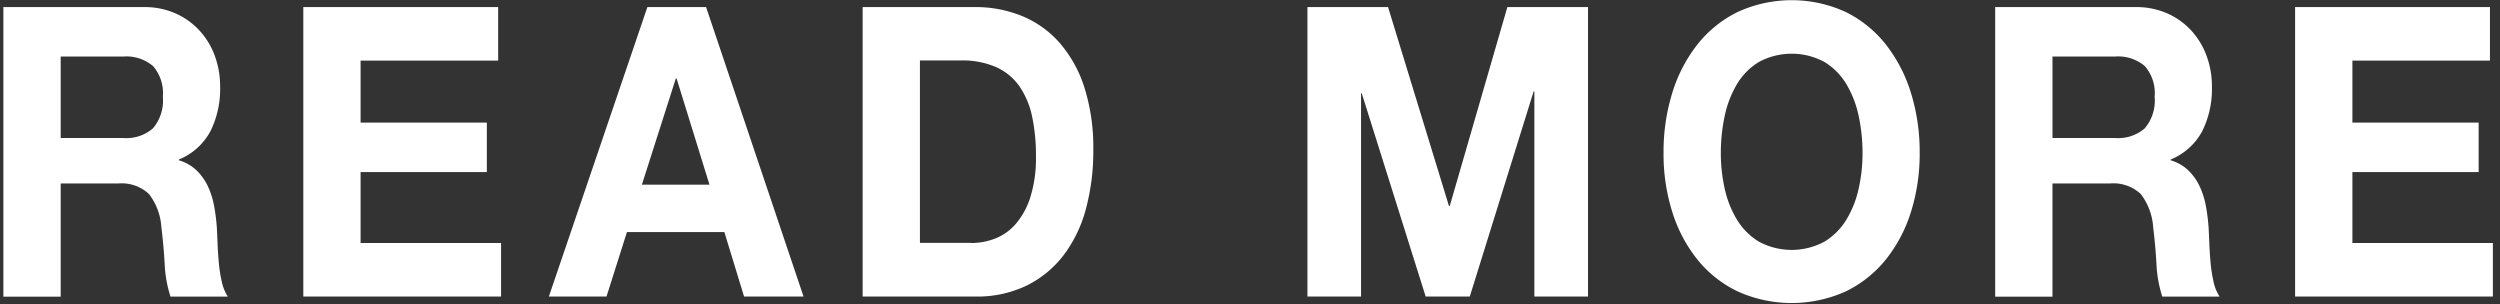 <svg xmlns="http://www.w3.org/2000/svg" width="148" height="18" viewBox="0 0 148 18">
<rect x="0" y="0" width="148" height="18" fill="#333333" stroke="none"/>
<defs>
    <style>
      .cls-1 {
        fill-rule: evenodd;
        fill: #fff;
      }
    </style>
  </defs>
  <path id="READ_MORE" data-name="READ MORE" class="cls-1" d="M7.308,8.171a2.4,2.4,0,0,0,1.75-.576,2.55,2.55,0,0,0,.583-1.872,2.432,2.432,0,0,0-.583-1.812,2.428,2.428,0,0,0-1.75-.564H3.593V8.171H7.308Zm1.21-7.752a4.529,4.529,0,0,1,1.868.372,4.288,4.288,0,0,1,1.426,1.02,4.491,4.491,0,0,1,.907,1.5,5.286,5.286,0,0,1,.313,1.836,5.615,5.615,0,0,1-.572,2.616,3.707,3.707,0,0,1-1.868,1.68V9.491a2.537,2.537,0,0,1,1.037.588,3.232,3.232,0,0,1,.67.936,4.688,4.688,0,0,1,.378,1.188,11.47,11.47,0,0,1,.162,1.3q0.021,0.408.043,0.96t0.076,1.128a8.281,8.281,0,0,0,.173,1.092,2.652,2.652,0,0,0,.356.876H10.094a7.287,7.287,0,0,1-.346-1.944q-0.065-1.128-.194-2.16a3.606,3.606,0,0,0-.734-1.968,2.364,2.364,0,0,0-1.836-.624H3.593v6.7H0.2V0.419H8.517Zm20.973,0V3.587H21.347V7.259h7.474v2.928H21.347v4.2h8.316v3.168H17.956V0.419H29.491ZM42,10.931L40.053,4.643H40.01L38,10.931h4ZM41.8,0.419L47.57,17.555H44.049l-1.166-3.816H37.115l-1.21,3.816H32.493L38.325,0.419H41.8ZM57.484,14.387a3.96,3.96,0,0,0,1.426-.264,3.12,3.12,0,0,0,1.231-.876,4.517,4.517,0,0,0,.864-1.6,7.738,7.738,0,0,0,.324-2.4,11.057,11.057,0,0,0-.227-2.34,4.919,4.919,0,0,0-.745-1.788,3.365,3.365,0,0,0-1.372-1.14,4.991,4.991,0,0,0-2.106-.4H54.46v10.8h3.024ZM57.722,0.419A7.238,7.238,0,0,1,60.5.947a6,6,0,0,1,2.225,1.584,7.485,7.485,0,0,1,1.469,2.64,11.766,11.766,0,0,1,.529,3.72,13.109,13.109,0,0,1-.432,3.456,7.916,7.916,0,0,1-1.307,2.736A6.226,6.226,0,0,1,60.8,16.895a6.747,6.747,0,0,1-3.078.66H51.069V0.419h6.653Zm24.451,0L85.78,12.2h0.043L89.236,0.419H94.01V17.555H90.834V5.411H90.791l-3.78,12.144H84.4L80.618,5.531H80.574V17.555H77.4V0.419h4.774ZM102.1,11.159a6.006,6.006,0,0,0,.723,1.836,3.877,3.877,0,0,0,1.3,1.308,4.087,4.087,0,0,0,3.888,0,3.877,3.877,0,0,0,1.3-1.308,6.007,6.007,0,0,0,.724-1.836,9.658,9.658,0,0,0,.227-2.1,10.389,10.389,0,0,0-.227-2.184,6.14,6.14,0,0,0-.724-1.884,3.846,3.846,0,0,0-1.3-1.32,4.087,4.087,0,0,0-3.888,0,3.846,3.846,0,0,0-1.3,1.32,6.138,6.138,0,0,0-.723,1.884,10.389,10.389,0,0,0-.227,2.184A9.658,9.658,0,0,0,102.1,11.159ZM99,5.495a8.824,8.824,0,0,1,1.491-2.868,6.9,6.9,0,0,1,2.386-1.92,7.665,7.665,0,0,1,6.383,0,6.928,6.928,0,0,1,2.376,1.92,8.842,8.842,0,0,1,1.491,2.868,11.814,11.814,0,0,1,.518,3.564,11.415,11.415,0,0,1-.518,3.492,8.594,8.594,0,0,1-1.491,2.82,6.916,6.916,0,0,1-2.376,1.884,7.788,7.788,0,0,1-6.383,0,6.886,6.886,0,0,1-2.386-1.884A8.577,8.577,0,0,1,99,12.551a11.4,11.4,0,0,1-.518-3.492A11.8,11.8,0,0,1,99,5.495Zm26.223,2.676a2.394,2.394,0,0,0,1.749-.576,2.549,2.549,0,0,0,.583-1.872,2.431,2.431,0,0,0-.583-1.812,2.427,2.427,0,0,0-1.749-.564h-3.716V8.171h3.716Zm1.209-7.752A4.535,4.535,0,0,1,128.3.791a4.286,4.286,0,0,1,1.425,1.02,4.491,4.491,0,0,1,.907,1.5,5.277,5.277,0,0,1,.314,1.836,5.62,5.62,0,0,1-.573,2.616,3.707,3.707,0,0,1-1.868,1.68V9.491a2.543,2.543,0,0,1,1.037.588,3.242,3.242,0,0,1,.669.936,4.669,4.669,0,0,1,.378,1.188,11.47,11.47,0,0,1,.162,1.3c0.014,0.272.029,0.592,0.043,0.96s0.04,0.744.076,1.128a8.2,8.2,0,0,0,.173,1.092,2.644,2.644,0,0,0,.356.876h-3.391a7.329,7.329,0,0,1-.346-1.944q-0.065-1.128-.194-2.16a3.613,3.613,0,0,0-.734-1.968,2.366,2.366,0,0,0-1.836-.624h-3.392v6.7h-3.391V0.419h8.316Zm20.973,0V3.587h-8.143V7.259h7.474v2.928h-7.474v4.2h8.316v3.168H135.87V0.419H147.4Z"/>
</svg>
